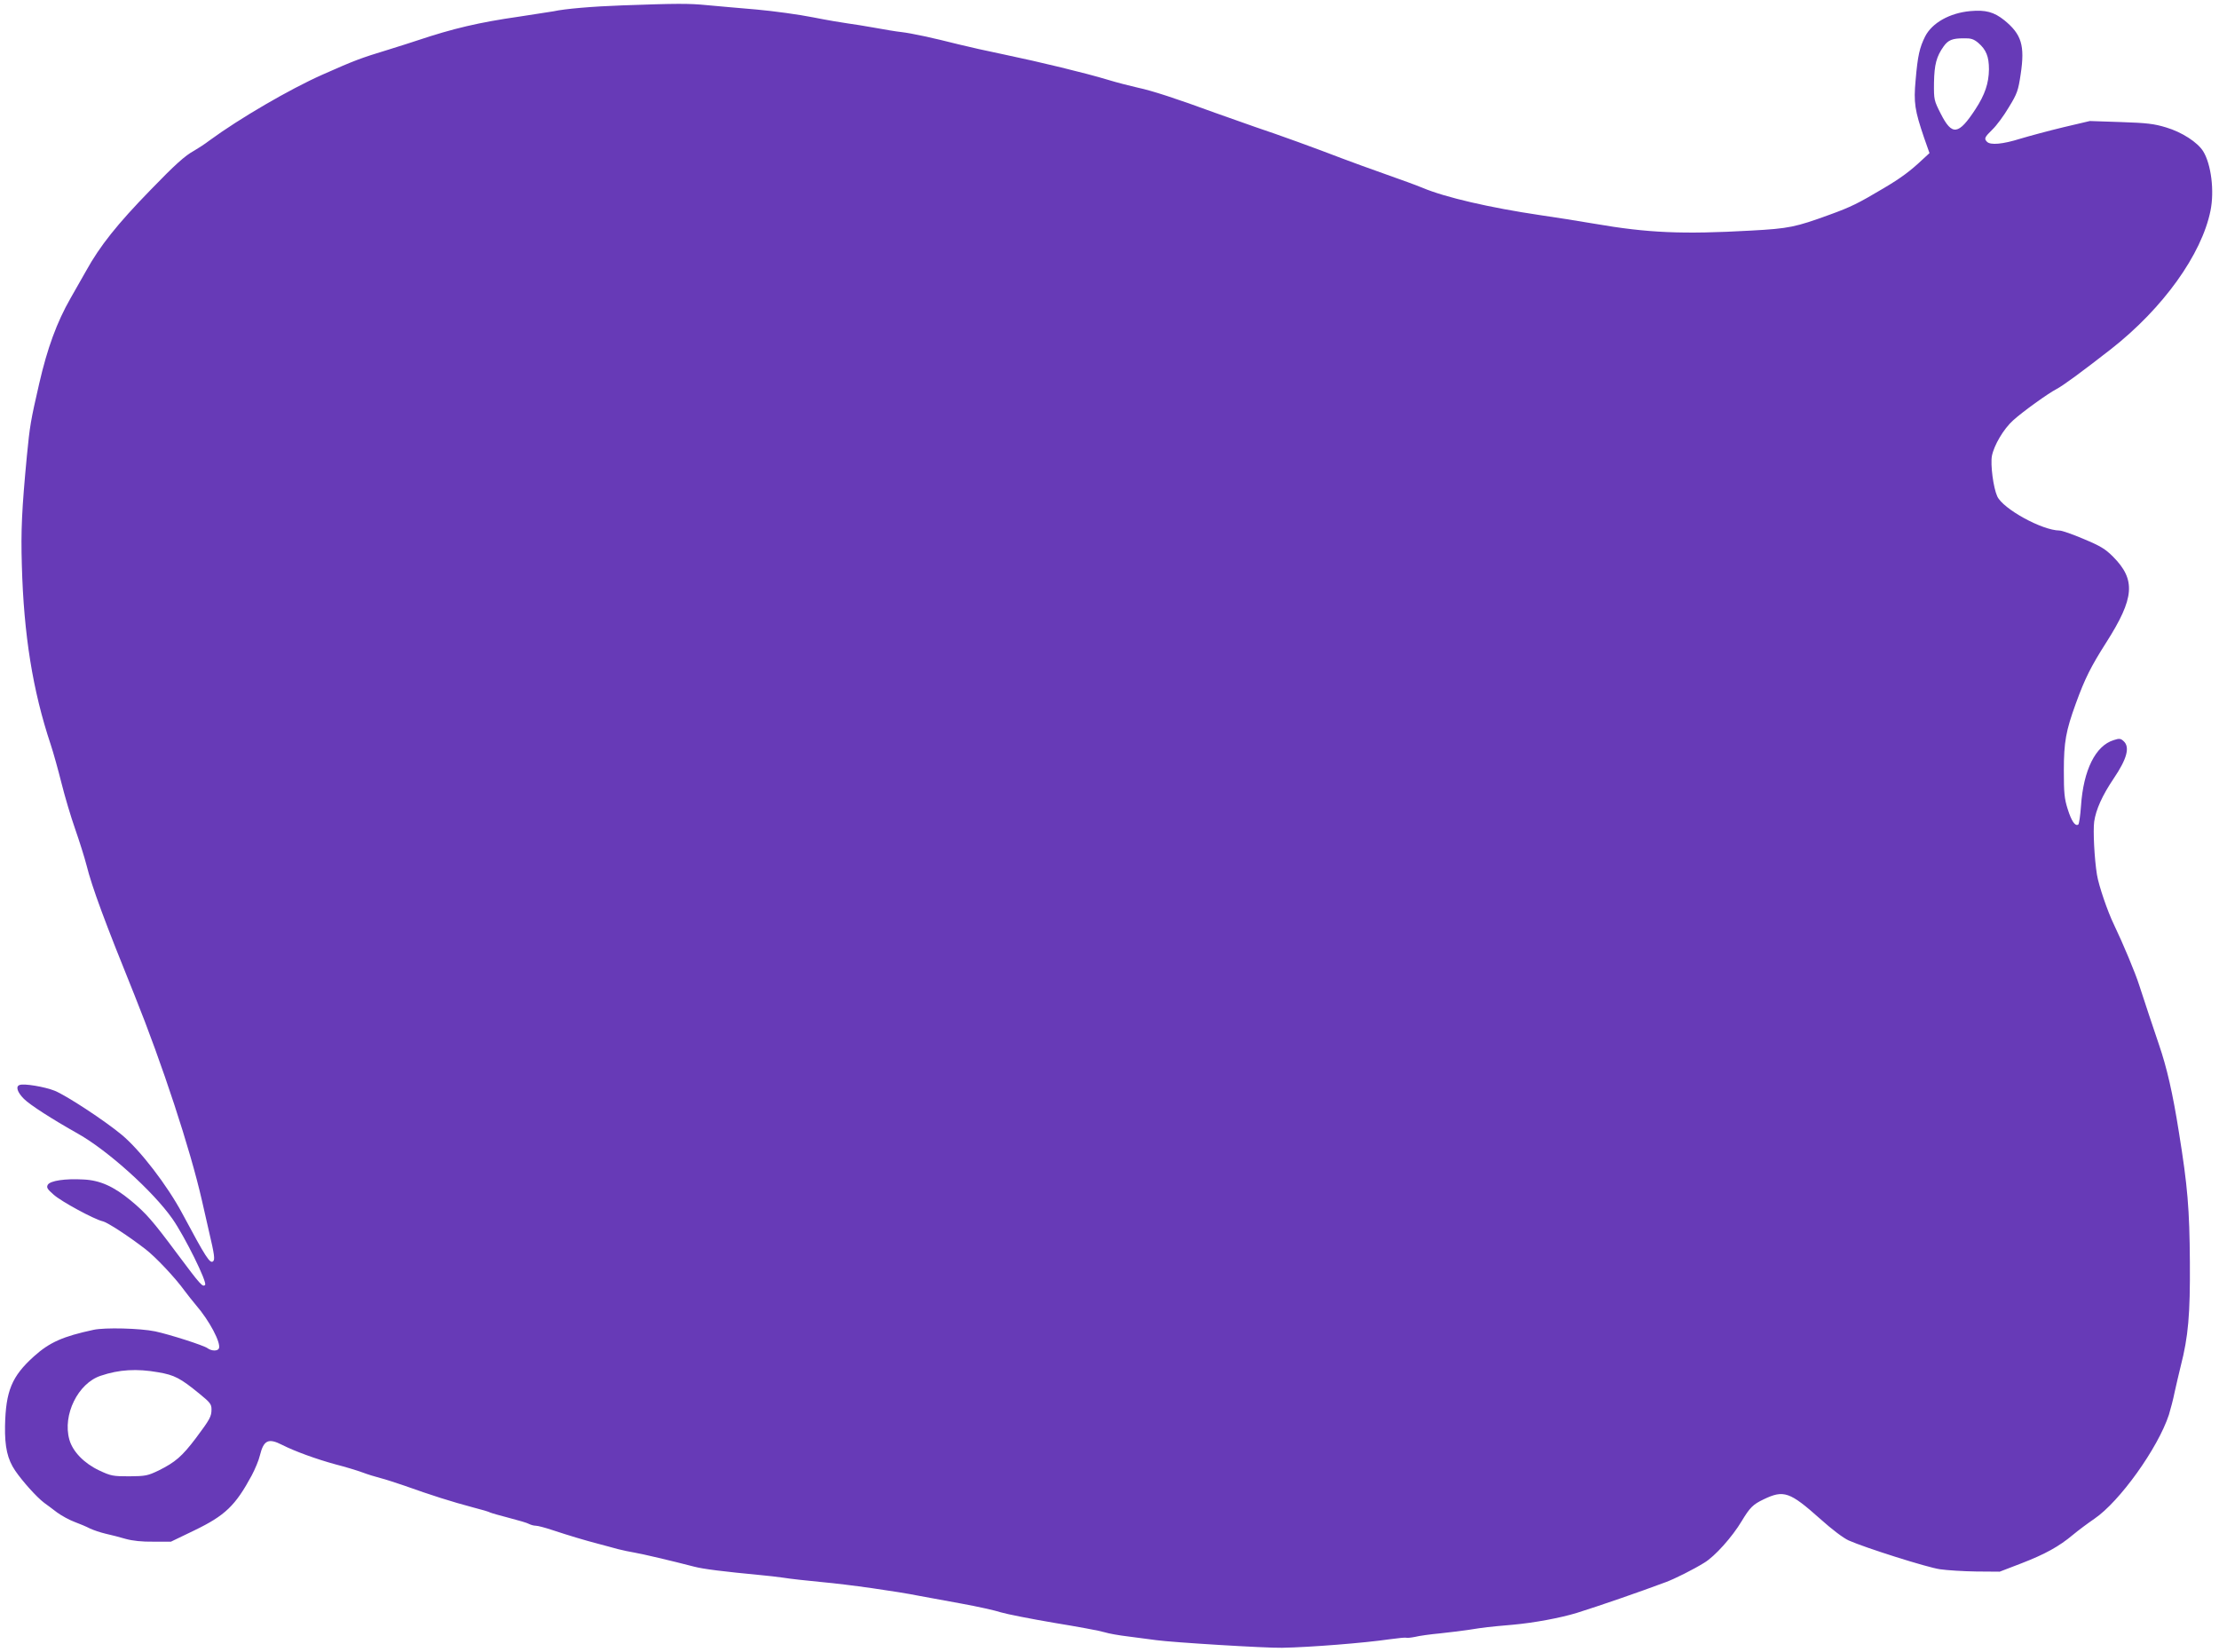 <?xml version="1.0" standalone="no"?>
<!DOCTYPE svg PUBLIC "-//W3C//DTD SVG 20010904//EN"
 "http://www.w3.org/TR/2001/REC-SVG-20010904/DTD/svg10.dtd">
<svg version="1.0" xmlns="http://www.w3.org/2000/svg"
 width="1280pt" height="953pt" viewBox="0 0 1280 953"
 preserveAspectRatio="xMidYMid meet">
<g transform="translate(0,953) scale(0.1,-0.1)"
fill="#673ab7" stroke="none">
<path d="M3590 9499 c-173 -6 -334 -20 -396 -34 -11 -2 -101 -16 -200 -31
-230 -33 -380 -68 -589 -138 -22 -8 -94 -30 -160 -51 -168 -51 -201 -64 -386
-146 -189 -84 -477 -252 -649 -378 -30 -23 -71 -49 -90 -60 -52 -28 -111 -81
-253 -228 -190 -195 -291 -322 -369 -463 -14 -25 -55 -97 -91 -160 -79 -138
-134 -288 -181 -493 -49 -213 -54 -242 -71 -417 -29 -307 -35 -428 -29 -630
11 -402 63 -724 166 -1033 16 -48 44 -149 63 -225 19 -76 54 -194 78 -262 24
-69 54 -163 66 -210 32 -128 105 -325 277 -750 159 -395 321 -886 389 -1185
15 -66 34 -147 41 -180 31 -131 34 -159 24 -169 -18 -18 -42 20 -178 274 -87
163 -243 366 -350 455 -99 82 -318 226 -387 254 -58 23 -177 43 -202 33 -24
-8 -13 -42 25 -80 35 -35 161 -116 312 -201 172 -97 433 -332 544 -490 71
-101 203 -368 189 -382 -14 -14 -25 -2 -161 180 -142 191 -180 234 -268 307
-98 81 -178 117 -273 121 -105 6 -191 -7 -205 -30 -9 -16 -4 -25 34 -58 45
-40 232 -141 282 -153 28 -6 150 -86 246 -160 59 -45 173 -166 227 -241 16
-22 46 -59 65 -82 78 -90 145 -217 133 -250 -7 -17 -43 -16 -66 1 -21 16 -218
79 -302 97 -87 18 -290 23 -355 9 -177 -38 -254 -72 -344 -153 -128 -115 -163
-200 -167 -402 -2 -121 14 -192 59 -258 42 -61 122 -151 167 -185 17 -12 50
-37 75 -56 25 -18 70 -43 100 -54 30 -11 70 -28 89 -38 19 -9 60 -23 90 -30
31 -7 83 -20 116 -30 40 -11 94 -17 161 -16 l100 0 135 65 c178 86 237 143
331 317 19 36 41 88 47 115 22 89 49 102 129 61 73 -37 197 -82 307 -112 55
-14 124 -35 154 -46 29 -11 77 -26 105 -33 28 -7 89 -27 136 -43 157 -56 273
-93 401 -127 48 -12 91 -25 97 -29 6 -3 55 -17 109 -31 54 -14 106 -29 115
-35 10 -5 27 -10 39 -10 11 0 53 -11 92 -24 100 -33 190 -60 267 -80 36 -10
88 -23 115 -31 28 -7 70 -16 95 -20 43 -7 217 -48 344 -81 53 -14 166 -28 386
-49 36 -3 94 -10 130 -15 36 -6 135 -17 220 -25 154 -14 430 -53 565 -80 39
-7 147 -27 240 -44 94 -17 197 -40 230 -51 33 -10 170 -37 305 -60 135 -22
265 -46 290 -54 25 -8 88 -19 140 -25 52 -7 124 -16 160 -21 93 -13 633 -46
725 -44 164 3 476 28 620 49 50 7 93 11 97 9 4 -2 26 0 51 5 24 6 88 15 143
20 54 6 131 15 169 21 89 14 104 16 252 29 122 11 273 39 368 68 131 41 357
119 515 178 51 19 157 72 220 111 61 36 162 149 217 241 47 78 65 96 126 125
116 56 151 44 326 -112 69 -62 134 -111 165 -125 97 -43 451 -155 526 -166 41
-6 136 -12 210 -13 l135 -1 125 48 c137 53 217 97 298 165 30 25 85 66 123 92
146 99 367 408 430 600 9 30 25 89 33 130 9 41 25 109 35 150 44 171 55 299
53 600 -2 307 -13 438 -63 748 -36 228 -70 375 -115 506 -36 106 -80 238 -114
343 -22 70 -94 242 -145 348 -38 78 -89 228 -99 290 -15 93 -23 254 -16 306
10 69 46 150 112 248 78 115 95 182 58 216 -17 16 -25 17 -58 6 -104 -32 -174
-172 -188 -379 -4 -56 -11 -105 -16 -108 -18 -11 -39 20 -61 90 -19 60 -22 93
-22 221 0 166 12 230 69 387 53 146 87 213 176 353 163 256 171 361 39 494
-45 45 -73 62 -169 102 -63 27 -126 49 -140 49 -101 1 -326 125 -359 197 -23
50 -40 183 -31 233 12 62 68 157 123 206 55 50 203 156 248 179 40 21 146 99
318 233 298 234 521 544 572 797 23 114 4 267 -42 342 -32 52 -123 111 -214
138 -69 21 -110 26 -261 31 l-179 6 -153 -36 c-83 -20 -195 -50 -248 -66 -102
-32 -172 -38 -192 -18 -18 18 -15 26 31 71 24 23 67 81 95 129 48 78 54 96 68
190 25 166 5 230 -94 311 -60 48 -108 61 -197 53 -119 -11 -220 -68 -260 -146
-32 -64 -43 -111 -55 -252 -12 -131 -5 -174 49 -333 l31 -88 -39 -36 c-71 -67
-126 -108 -226 -167 -148 -88 -189 -108 -310 -152 -198 -72 -234 -80 -455 -92
-394 -22 -593 -14 -905 40 -93 16 -233 38 -310 49 -291 43 -550 103 -680 158
-33 14 -130 49 -215 79 -85 30 -195 70 -245 89 -156 60 -365 136 -500 181 -71
25 -177 62 -235 83 -223 82 -368 129 -445 145 -44 10 -123 30 -175 46 -129 39
-389 102 -595 145 -93 19 -213 46 -265 59 -154 39 -271 64 -330 71 -30 3 -100
15 -155 25 -55 10 -125 21 -155 25 -30 4 -120 19 -200 35 -80 16 -226 36 -325
45 -99 8 -227 20 -284 25 -111 11 -178 10 -491 -1z m7820 -215 c47 -40 63 -80
63 -154 -1 -80 -23 -146 -78 -230 -98 -150 -135 -154 -200 -26 -39 77 -40 80
-39 180 2 104 14 150 56 209 26 36 50 46 115 46 42 1 57 -4 83 -25z m-10497
-7669 c94 -16 128 -34 239 -125 59 -48 68 -59 68 -88 0 -42 -8 -57 -91 -168
-79 -104 -117 -137 -213 -185 -65 -31 -76 -33 -170 -34 -94 0 -106 2 -174 34
-87 41 -153 109 -172 178 -40 142 50 325 181 368 106 36 208 42 332 20z"/>
</g>
</svg>
